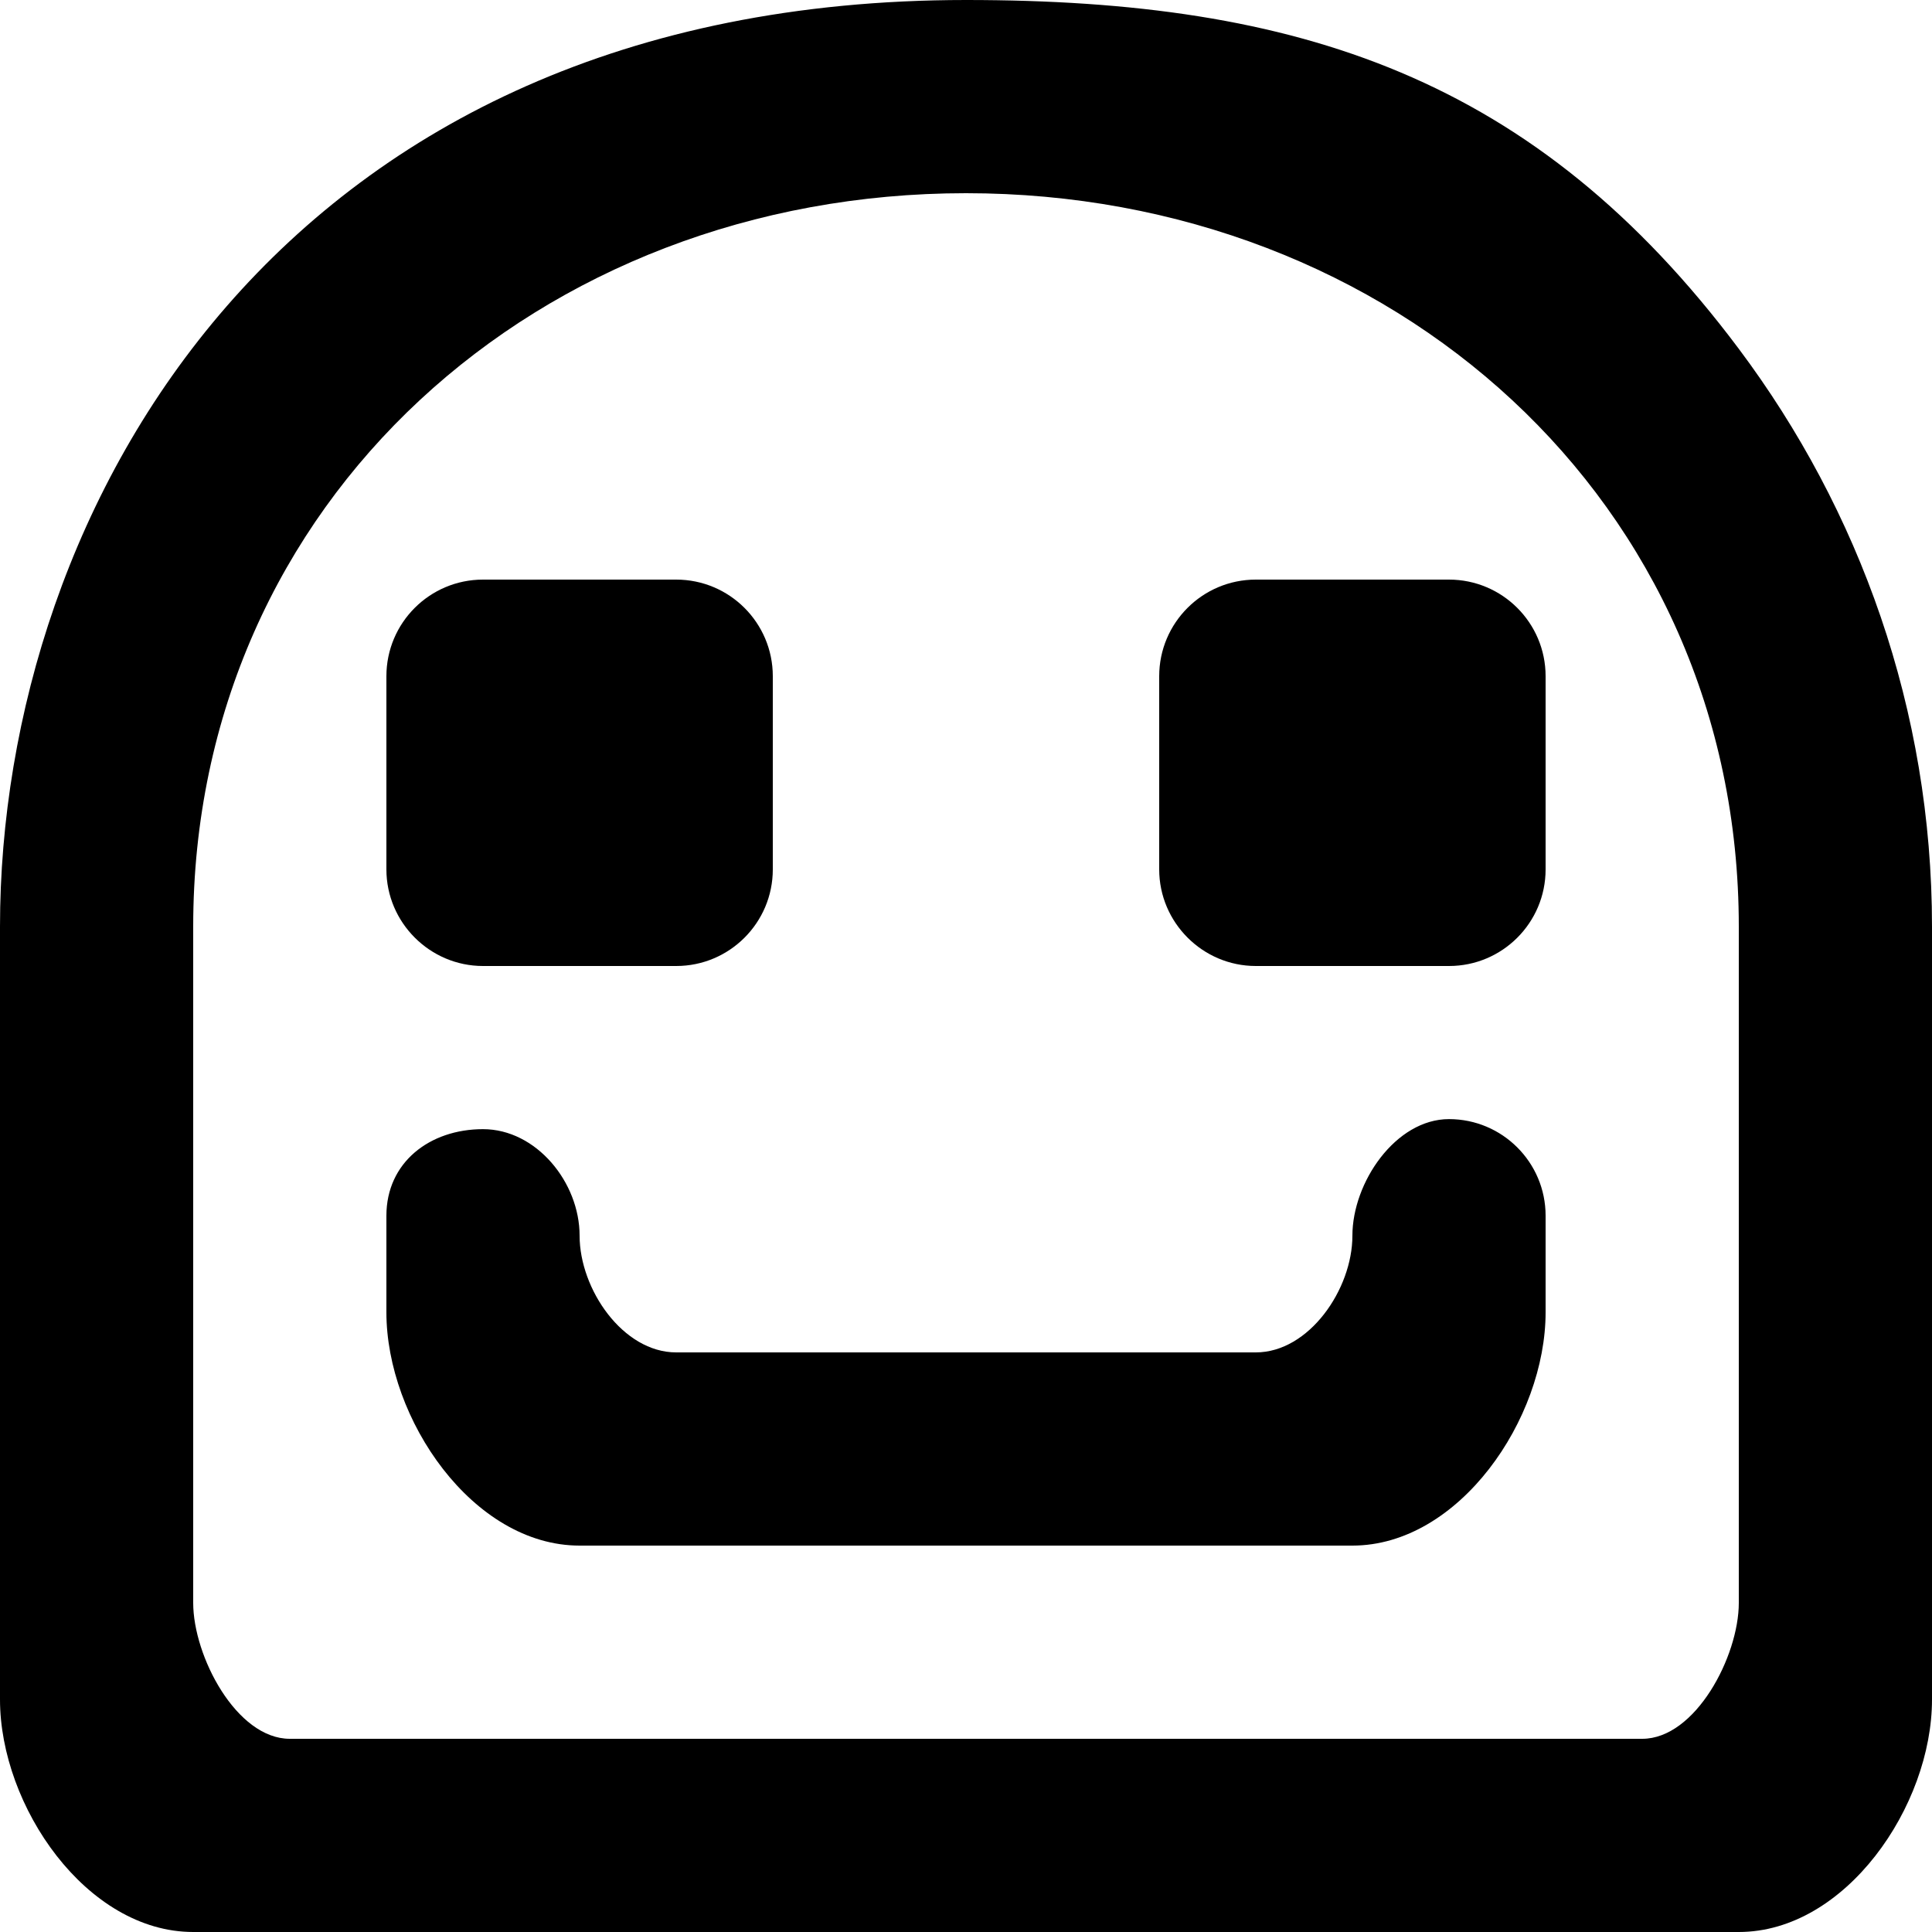 <?xml version="1.0" encoding="UTF-8" standalone="no"?>

<svg width="800px" height="800px" viewBox="0 0 20 20" version="1.1" xmlns="http://www.w3.org/2000/svg" xmlns:xlink="http://www.w3.org/1999/xlink">
    
    <title>emoji_happy [#530]</title>
    <desc>Created with Sketch.</desc>
    <defs>

</defs>
    <g id="Page-1" stroke="none" stroke-width="1" fill="none" fill-rule="evenodd">
        <g id="Dribbble-Light-Preview" transform="translate(-380, -5839)" fill="#000000">
            <g id="icons" transform="translate(56, 160)">
                <path d="M339,5685 C339.552,5685 340,5685.448 340,5686 L340,5688 C340,5688.552 339.552,5689 339,5689 L337,5689 C336.45,5689 336,5688.55 336,5688 L336,5686 C336,5685.448 336.448,5685 337,5685 L339,5685 Z M328,5688 L328,5686 C328,5685.448 328.448,5685 329,5685 L331,5685 C331.552,5685 332,5685.448 332,5686 L332,5688 C332,5688.552 331.552,5689 331,5689 L329,5689 C328.45,5689 328,5688.55 328,5688 L328,5688 Z M340,5691.585 L340,5692.585 C340,5693.69 339.105,5695 338,5695 L330,5695 C328.895,5695 328,5693.69 328,5692.585 L328,5691.585 C328,5691.033 328.448,5690.689 329,5690.689 C329.552,5690.689 330,5691.24 330,5691.792 C330,5692.345 330.448,5693 331,5693 L337,5693 C337.552,5693 338,5692.345 338,5691.792 C338,5691.24 338.448,5690.585 339,5690.585 C339.552,5690.585 340,5691.033 340,5691.585 L340,5691.585 Z M342,5695.593 C342,5696.145 341.552,5697 341,5697 L327,5697 C326.448,5697 326,5696.145 326,5695.593 L326,5688.593 C326,5684.181 329.589,5681 334,5681 C338.411,5681 342,5684.181 342,5688.593 L342,5695.593 Z M342,5682.611 C339.893,5679.798 337.445,5679 334,5679 C326.928,5679 324,5684.252 324,5688.593 L324,5696.593 C324,5697.697 324.895,5699 326,5699 L342,5699 C343.105,5699 344,5697.697 344,5696.593 L344,5688.593 C344,5686.346 343.25,5684.28 342,5682.611 L342,5682.611 Z" id="emoji_happy-[#530]">

</path>
            </g>
        </g>
    </g>
</svg>